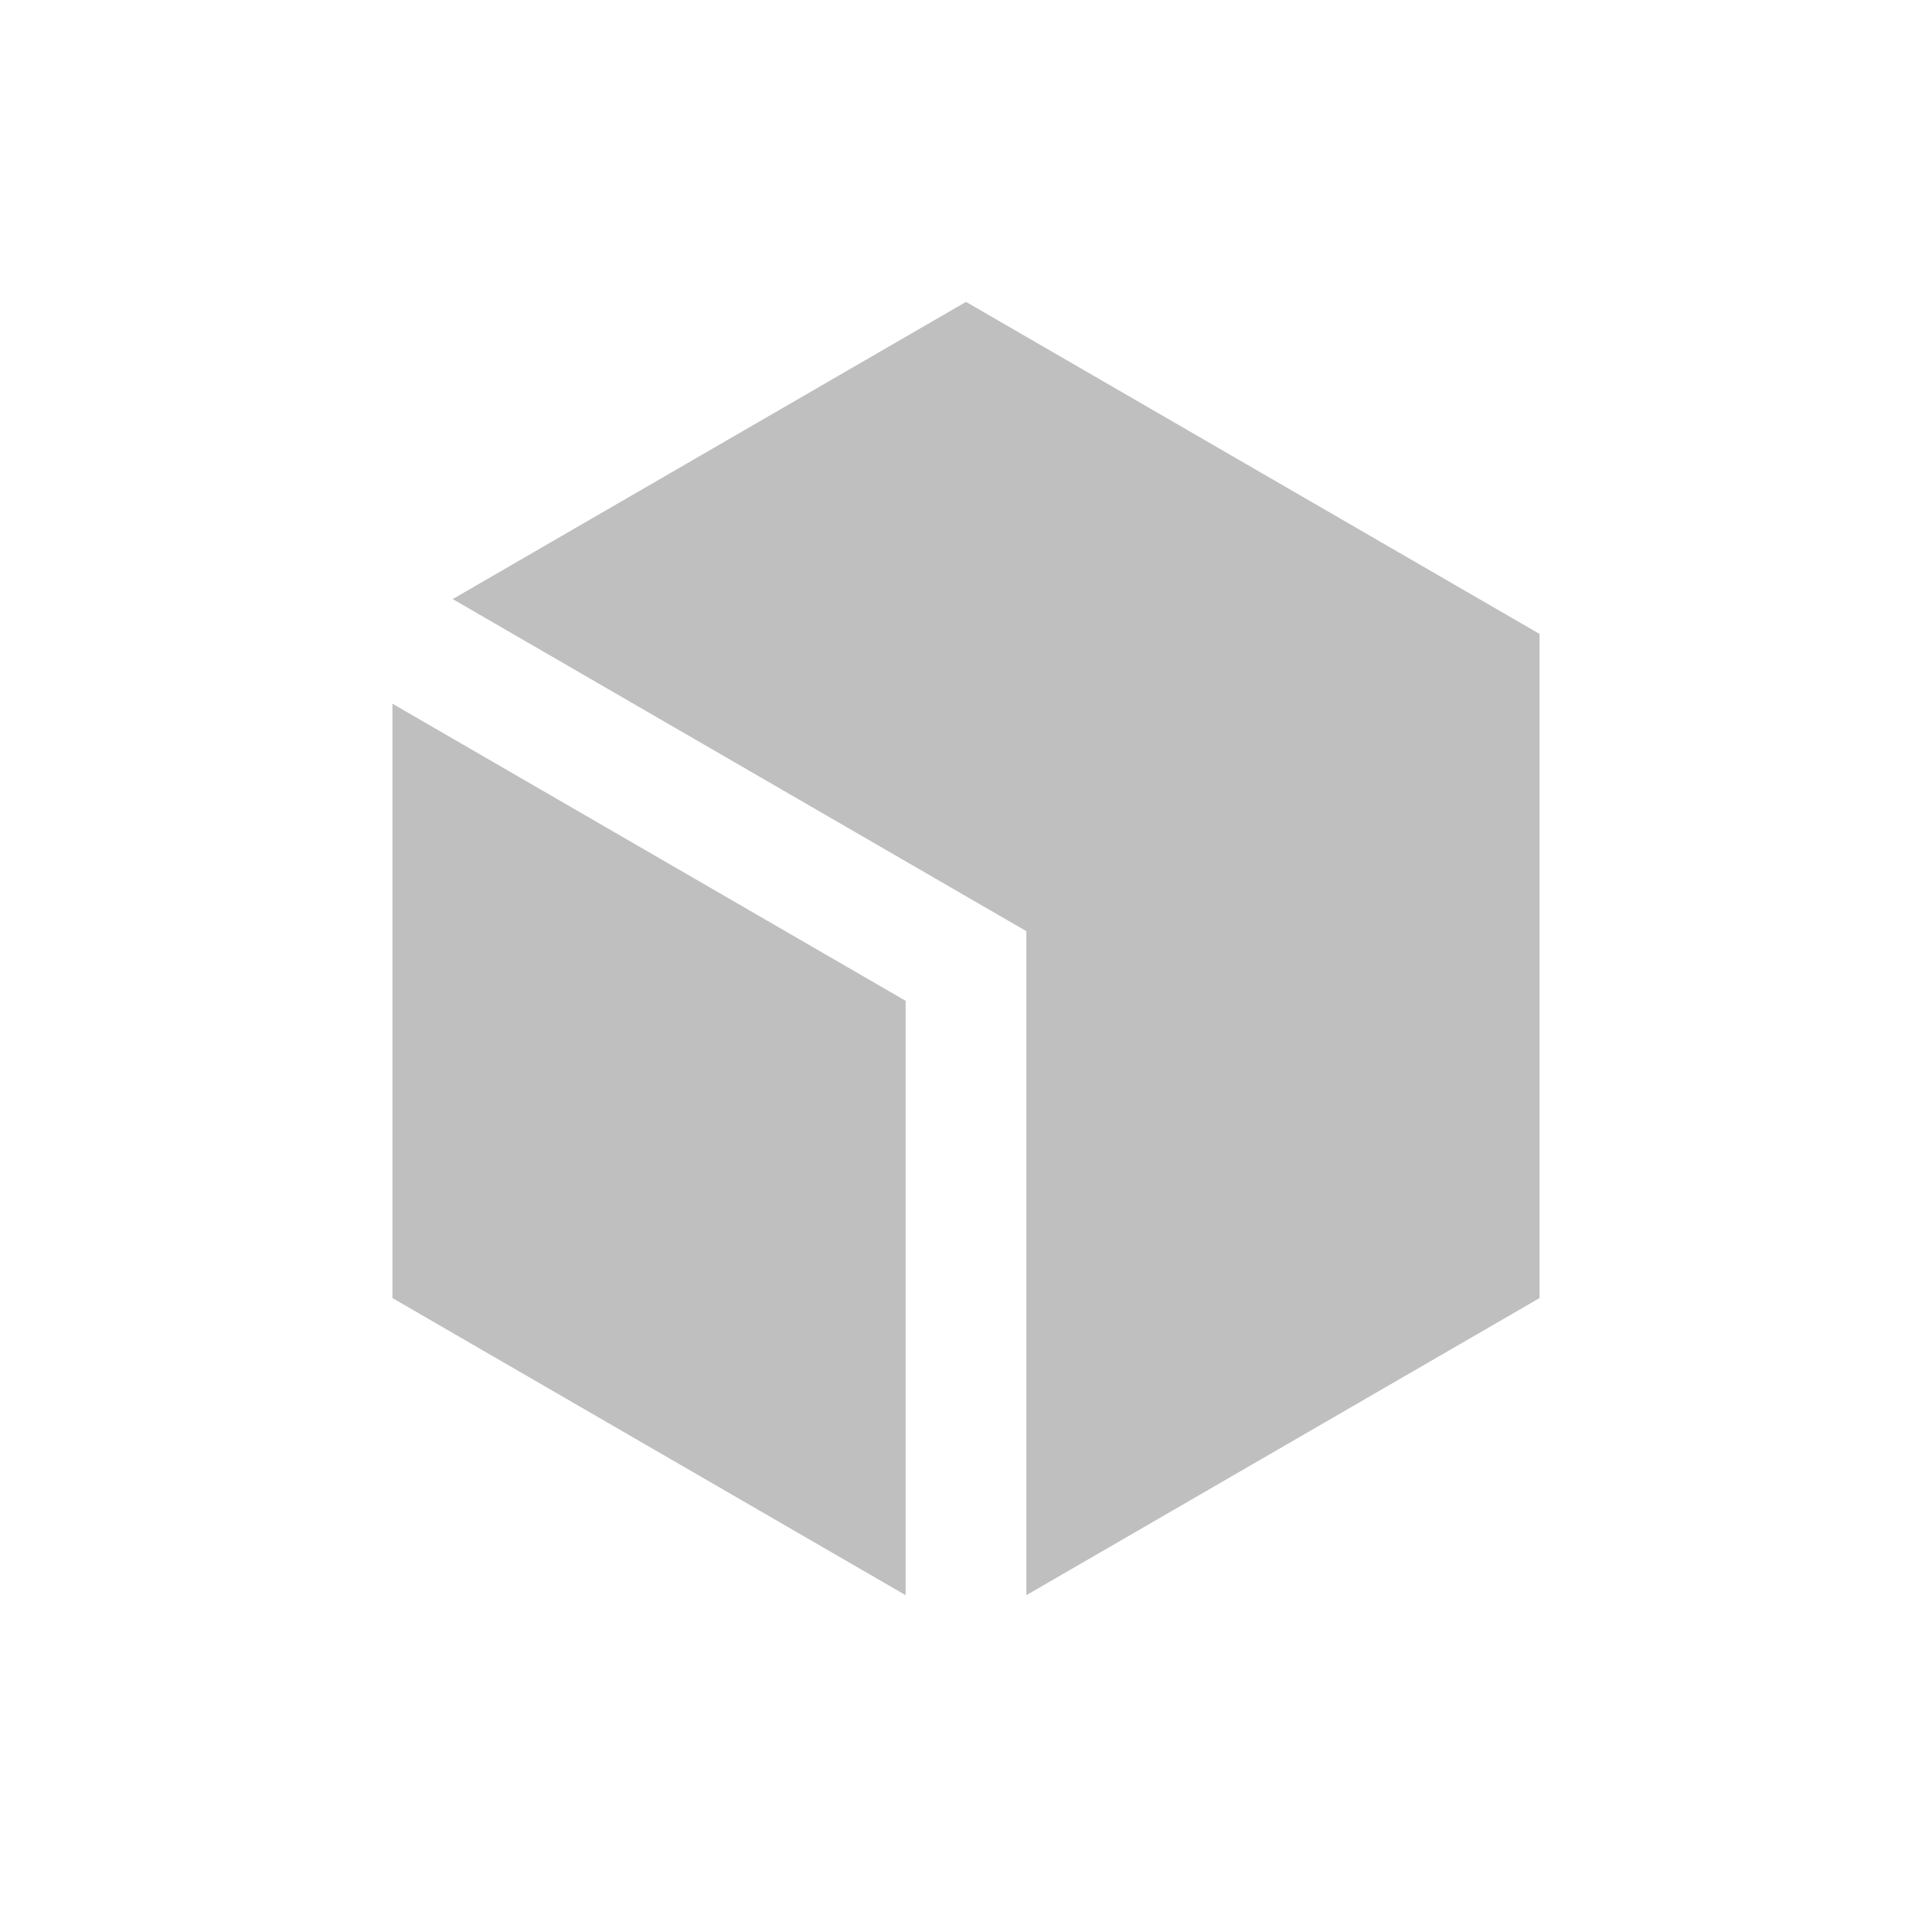 <svg width="64" height="64" viewBox="0 0 64 64" fill="none" xmlns="http://www.w3.org/2000/svg">
<path d="M32 10L51 21V43L34 52.842V30.847L14.996 19.845L32 10ZM13 23.311V43L30 52.842V33.153L13 23.311Z" fill="black" fill-opacity="0.25"/>
</svg>
